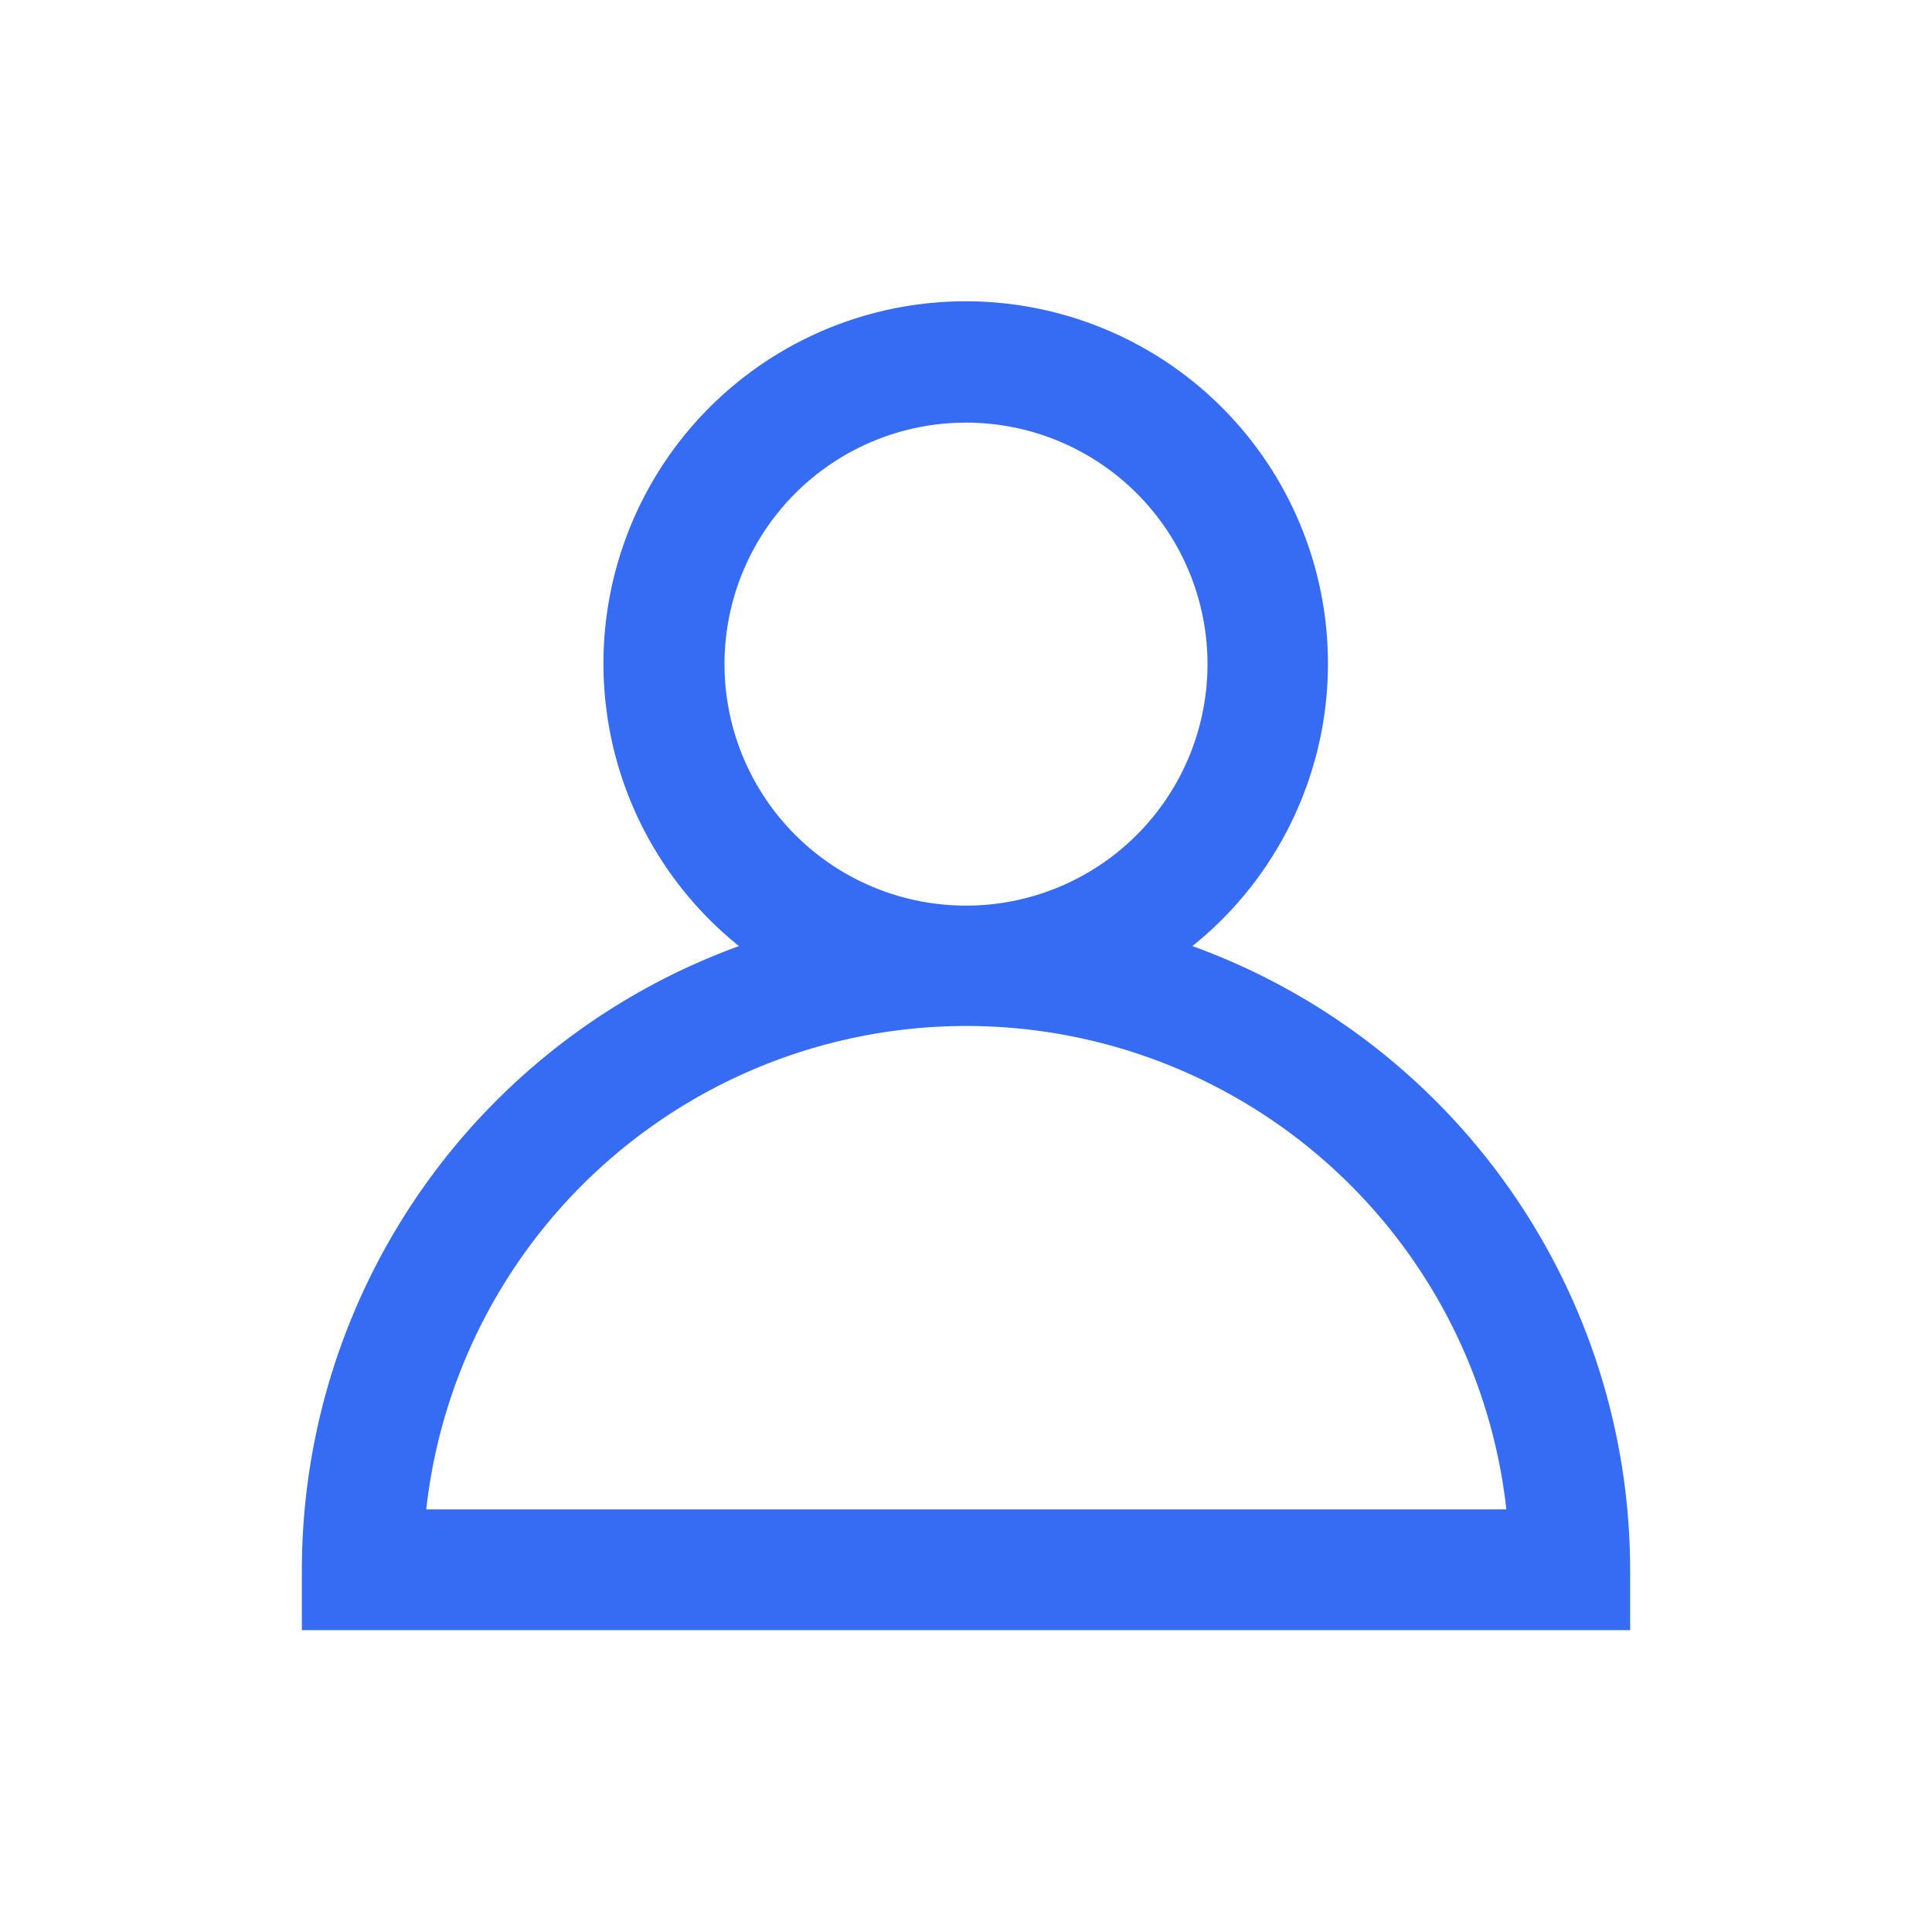 <?xml version="1.0" ?>
<svg viewBox="0 0 32 32" xmlns="http://www.w3.org/2000/svg"><defs><style>.cls-1{fill:#366cf3;}</style></defs><title/><g data-name="Layer 7" id="Layer_7"><path class="cls-1" d="M19.75,15.67a6,6,0,1,0-7.51,0A11,11,0,0,0,5,26v1H27V26A11,11,0,0,0,19.75,15.67ZM12,11a4,4,0,1,1,4,4A4,4,0,0,1,12,11ZM7.06,25a9,9,0,0,1,17.89,0Z"/></g></svg>
